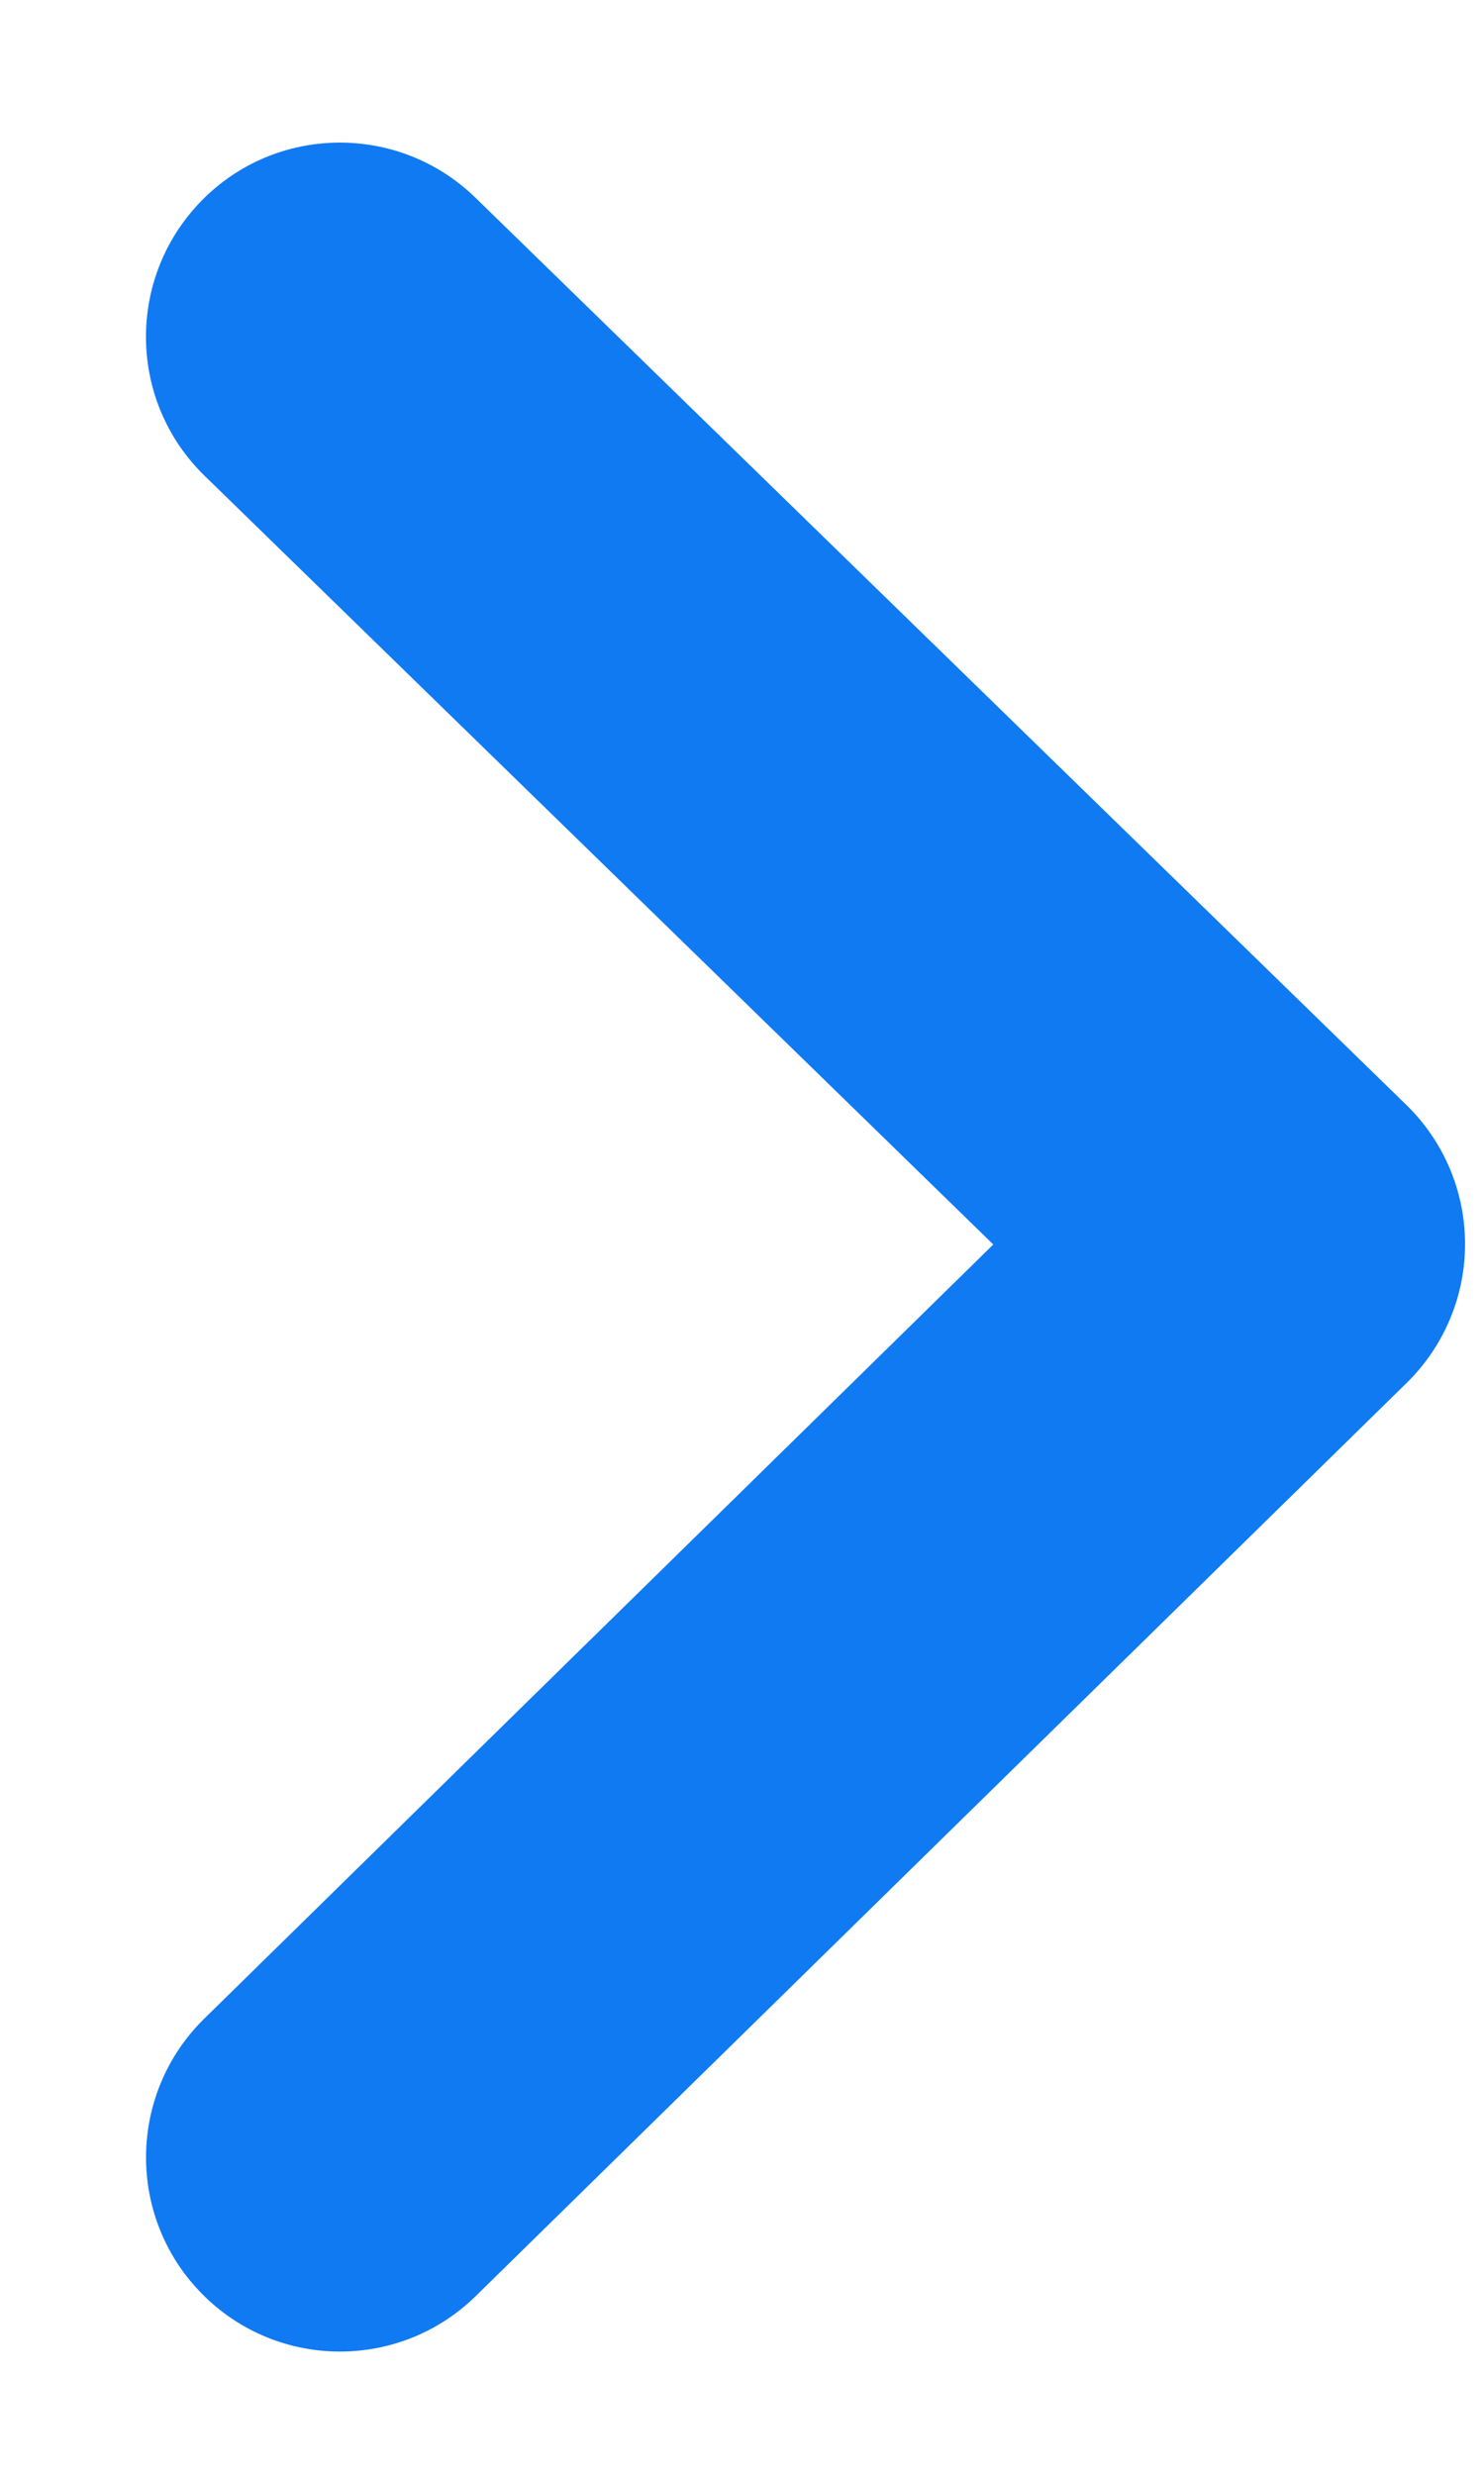 <svg xmlns="http://www.w3.org/2000/svg" xmlns:xlink="http://www.w3.org/1999/xlink" width="9px" height="15px" viewBox="0 0 9 15" version="1.1">
    <!-- Generator: Sketch 49.3 (51167) - http://www.bohemiancoding.com/sketch -->
    <title>ico-arrow-right</title>
    <desc>Created with Sketch.</desc>
    <defs/>
    <g id="Symbols" stroke="none" stroke-width="1" fill="none" fill-rule="evenodd">
        <g id="service---card-3x3" transform="translate(-230, -320)" fill="#107af2">
            <g id="Group" transform="translate(124.641, 315)">
                <path d="M107.421,19.253 C107.116,19.253 106.811,19.135 106.581,18.9 C106.126,18.436 106.134,17.691 106.597,17.236 L111.383,12.543 L106.6,7.884 C106.134,7.431 106.125,6.686 106.578,6.22 C107.031,5.754 107.776,5.745 108.242,6.198 L113.888,11.697 C114.115,11.918 114.244,12.221 114.244,12.539 C114.245,12.855 114.117,13.159 113.891,13.381 L108.245,18.916 C108.016,19.141 107.718,19.253 107.421,19.253" id="ico-arrow-right"/>
            </g>
        </g>
    </g>
</svg>